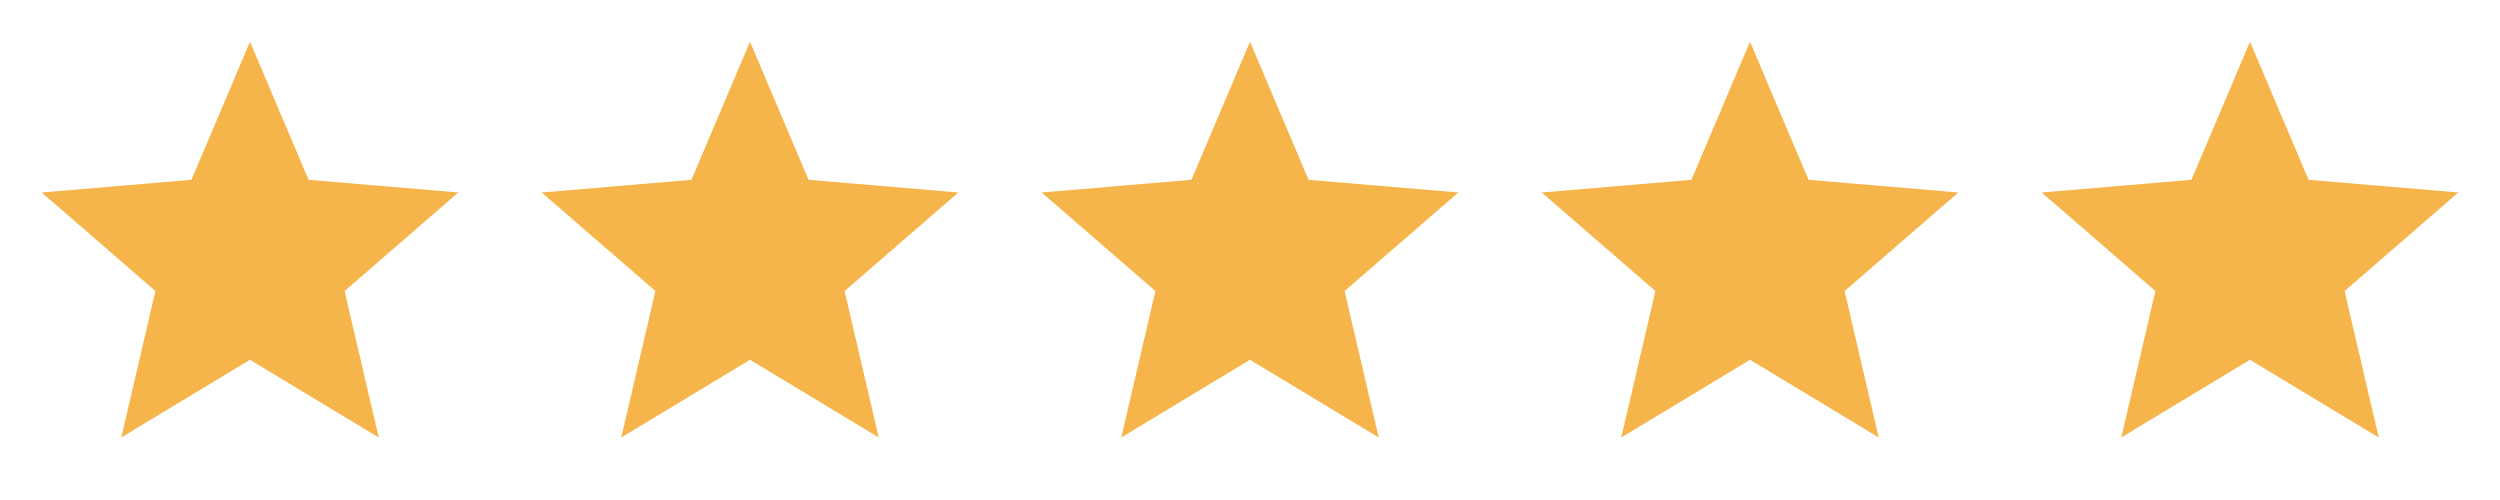 <svg xmlns="http://www.w3.org/2000/svg" width="140" height="28" fill="none"><path d="m14 20.148 7.21 4.352-1.913-8.202 6.37-5.518-8.389-.712L14 2.333l-3.278 7.735-8.389.712 6.37 5.518L6.79 24.5 14 20.148ZM42 20.148l7.21 4.352-1.913-8.202 6.37-5.518-8.389-.712L42 2.333l-3.278 7.735-8.389.712 6.37 5.518L34.79 24.5 42 20.148ZM70 20.148l7.21 4.352-1.913-8.202 6.37-5.518-8.389-.712L70 2.333l-3.278 7.735-8.389.712 6.37 5.518L62.79 24.5 70 20.148ZM98 20.148l7.21 4.352-1.913-8.202 6.37-5.518-8.389-.712L98 2.333l-3.278 7.735-8.389.712 6.37 5.518L90.79 24.5 98 20.148ZM126 20.148l7.21 4.352-1.913-8.202 6.37-5.518-8.389-.712L126 2.333l-3.278 7.735-8.389.712 6.37 5.518-1.913 8.202 7.21-4.352Z" fill="#F5B54A"/></svg>
